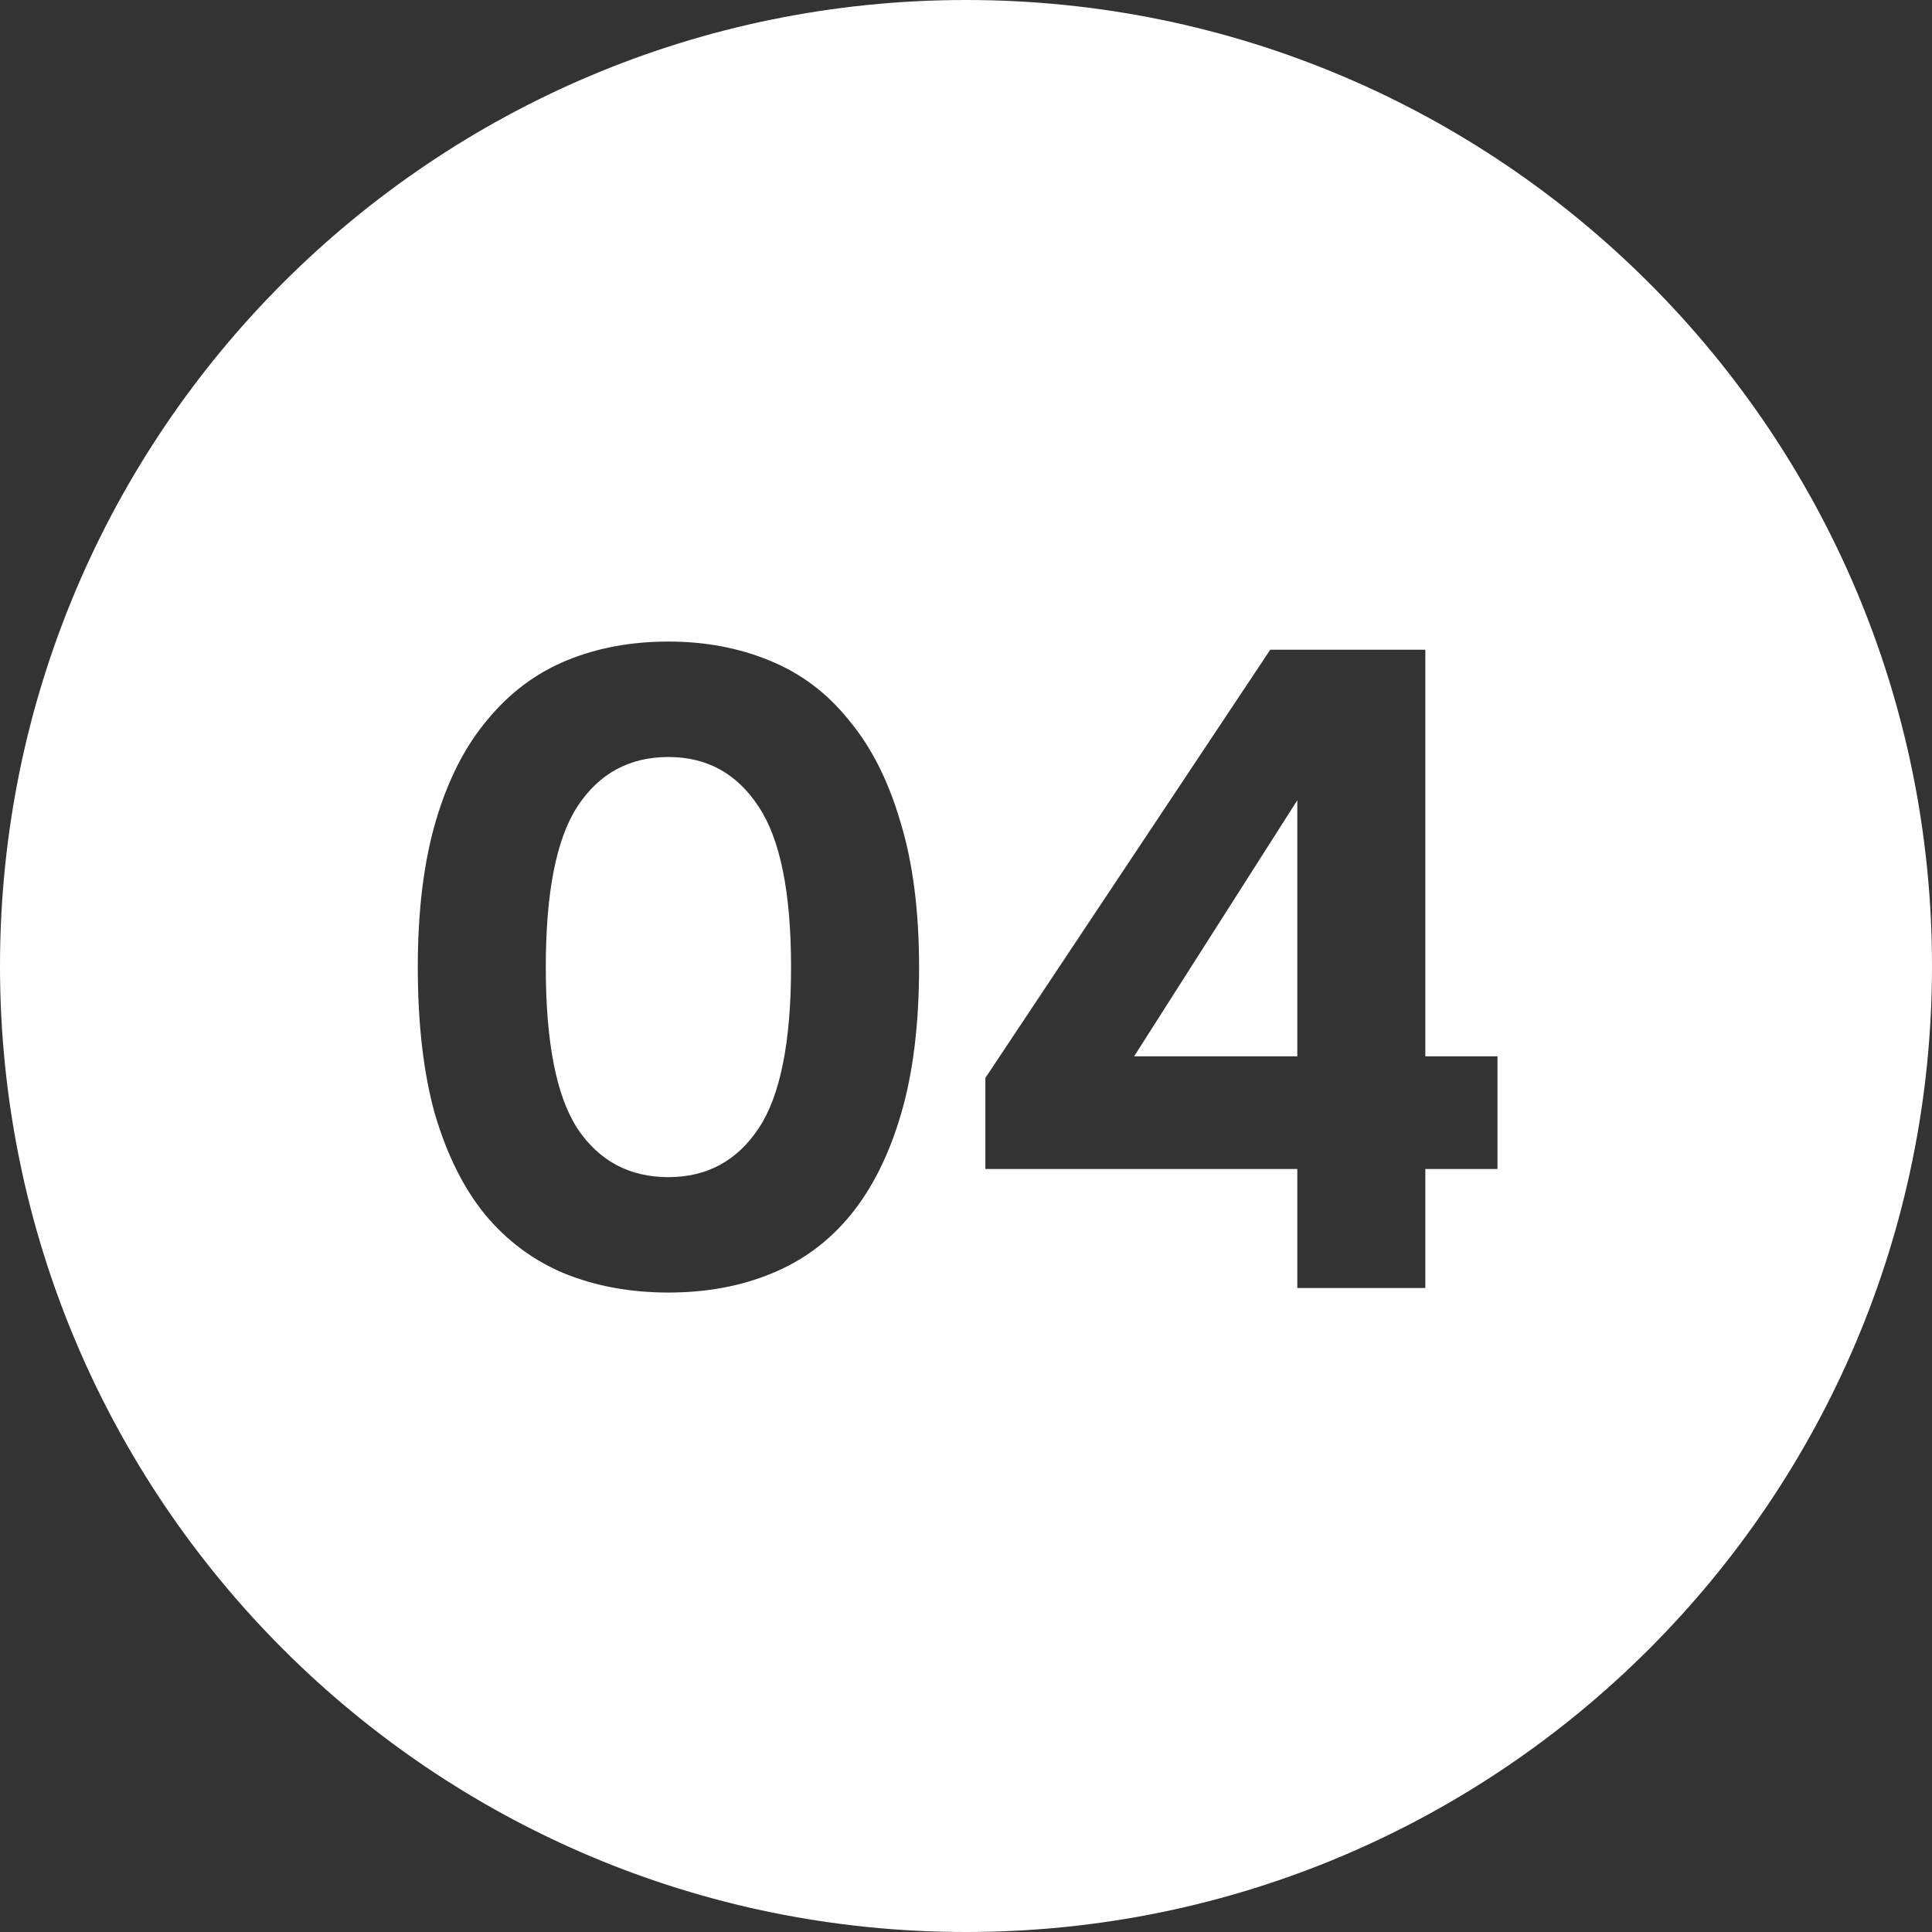 <?xml version="1.0" encoding="UTF-8"?> <svg xmlns="http://www.w3.org/2000/svg" width="56" height="56" viewBox="0 0 56 56" fill="none"><rect x="0" y="0" width="56" height="56" fill="#333333" stroke="none"/> <path fill-rule="evenodd" clip-rule="evenodd" d="M28 56C43.464 56 56 43.464 56 28C56 12.536 43.464 0 28 0C12.536 0 0 12.536 0 28C0 43.464 12.536 56 28 56ZM22.302 19.145C21.413 18.779 20.437 18.596 19.375 18.596C18.294 18.596 17.31 18.779 16.422 19.145C15.533 19.511 14.767 20.086 14.122 20.87C13.477 21.637 12.981 22.612 12.632 23.797C12.284 24.982 12.11 26.393 12.11 28.03C12.11 29.686 12.275 31.105 12.606 32.29C12.955 33.475 13.442 34.451 14.07 35.217C14.714 35.984 15.481 36.55 16.369 36.916C17.275 37.282 18.277 37.465 19.375 37.465C20.472 37.465 21.465 37.282 22.354 36.916C23.26 36.55 24.026 35.984 24.654 35.217C25.281 34.451 25.769 33.475 26.117 32.29C26.465 31.105 26.64 29.686 26.64 28.03C26.64 26.393 26.457 24.982 26.091 23.797C25.742 22.612 25.246 21.637 24.601 20.87C23.974 20.086 23.207 19.511 22.302 19.145ZM21.988 32.708C21.361 33.649 20.49 34.12 19.375 34.12C18.242 34.12 17.362 33.649 16.735 32.708C16.125 31.768 15.82 30.208 15.82 28.03C15.82 25.87 16.125 24.32 16.735 23.379C17.362 22.421 18.242 21.942 19.375 21.942C20.49 21.942 21.361 22.421 21.988 23.379C22.615 24.32 22.929 25.87 22.929 28.03C22.929 30.208 22.615 31.768 21.988 32.708ZM43.405 30.618H41.314V18.832H36.819L28.561 31.245V33.884H37.603V37.334H41.314V33.884H43.405V30.618ZM37.603 30.618H32.873L37.603 23.196V30.618Z" fill="white"></path> </svg> 